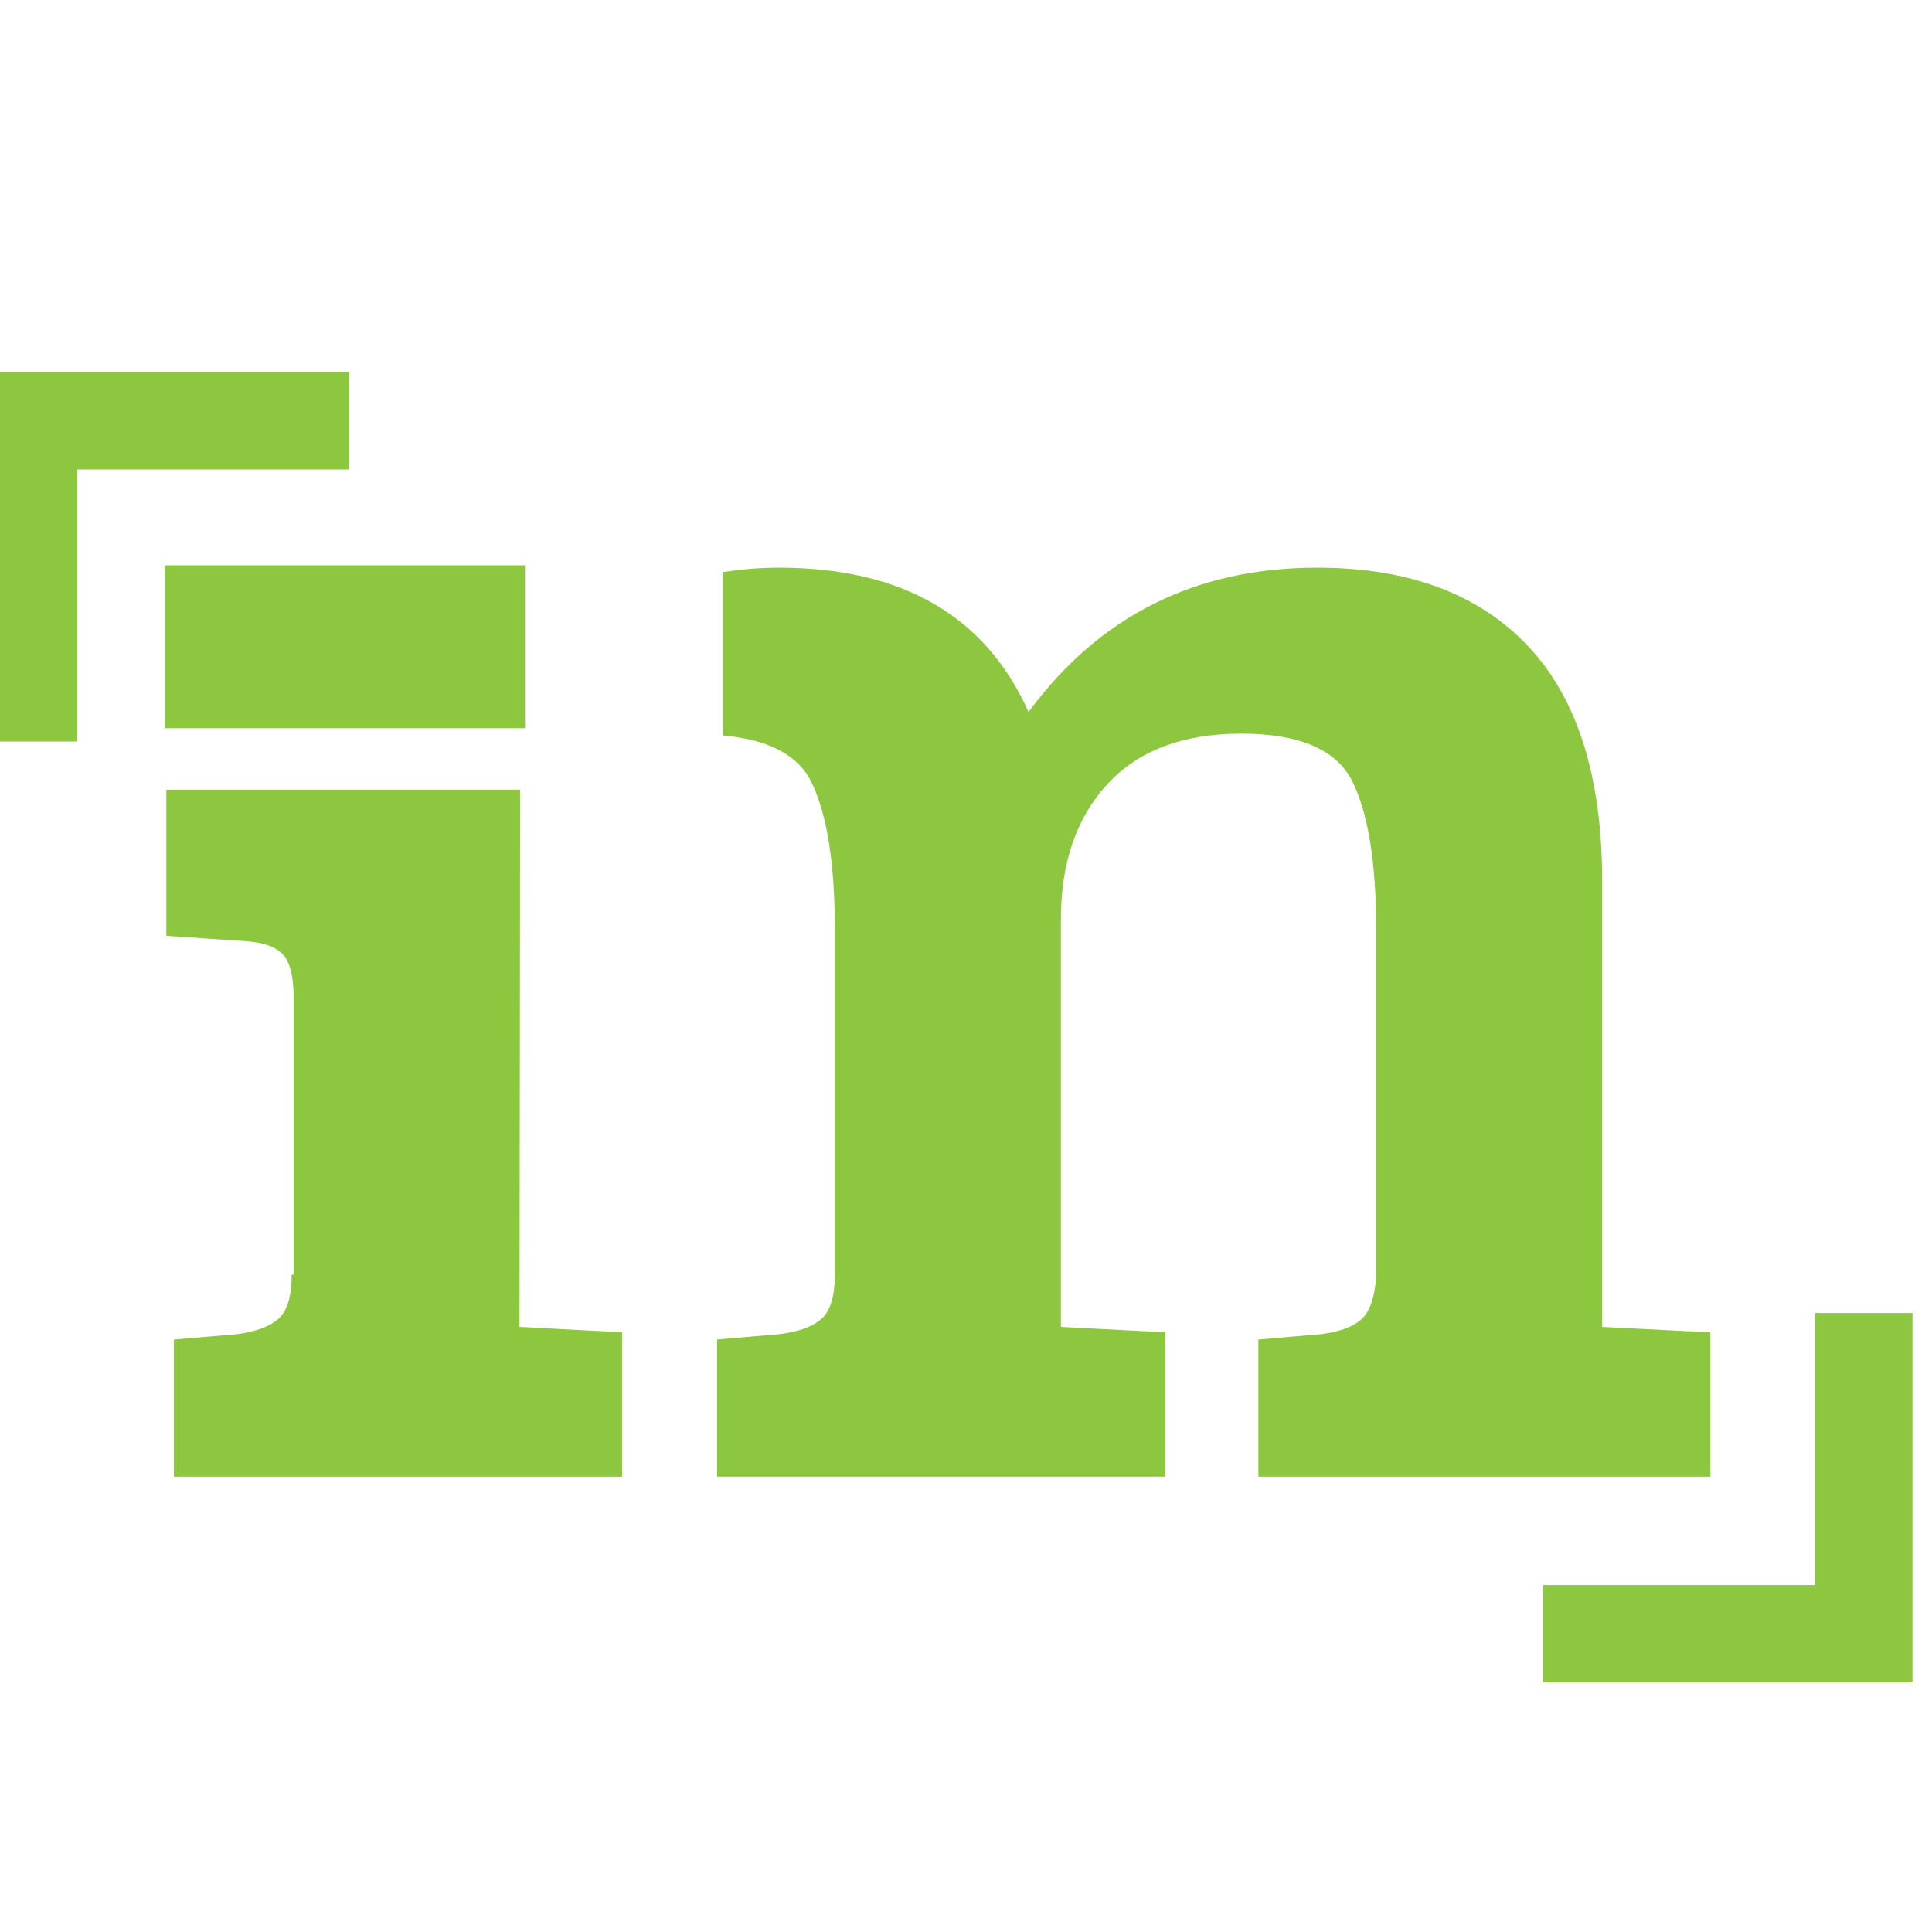<?xml version="1.0" encoding="UTF-8" standalone="no"?>
<svg
   xmlns:dc="http://purl.org/dc/elements/1.1/"
   xmlns:cc="http://creativecommons.org/ns#"
   xmlns:rdf="http://www.w3.org/1999/02/22-rdf-syntax-ns#"
   xmlns:svg="http://www.w3.org/2000/svg"
   xmlns="http://www.w3.org/2000/svg"
   id="svg8"
   version="1.1"
   viewBox="0 0 8.467 8.467"
   height="32"
   width="32">
  <defs
     id="defs2" />
  <g
     transform="translate(-32.808,-183.893)"
     id="layer1">
    <g
       transform="matrix(0.265,0,0,0.265,80.114,109.8)"
       id="g937">
	
	
	
	<g
   transform="matrix(0.535,0,0,0.535,-87.786,144.158)"
   id="g1000">
  <g
     id="g927"
     transform="translate(-170.211,264.66)">
		<rect
   id="rect919"
   height="5.036"
   width="11.131"
   y="5.97"
   x="5.725"
   style="fill:#8dc63f" />

		<g
   id="g925">
			<path
   id="path921"
   d="M 50.153,29.514 V 15.747 c 0,-3.235 -0.763,-5.661 -2.29,-7.278 -1.526,-1.617 -3.698,-2.426 -6.517,-2.426 -3.757,0 -6.732,1.487 -8.924,4.462 -1.331,-2.974 -3.904,-4.462 -7.721,-4.462 -0.631,0 -1.193,0.056 -1.729,0.137 v 5.049 c 1.381,0.125 2.31,0.585 2.727,1.423 0.489,0.986 0.734,2.501 0.734,4.545 v 10.699 c 0,0.669 -0.137,1.125 -0.411,1.366 -0.274,0.242 -0.704,0.4 -1.292,0.474 l -1.937,0.167 v 4.239 H 36.65 V 29.68 L 33.421,29.513 V 16.918 c 0,-1.747 0.479,-3.141 1.438,-4.183 0.958,-1.04 2.339,-1.561 4.139,-1.561 1.8,0 2.944,0.493 3.434,1.478 0.489,0.986 0.734,2.501 0.734,4.545 v 10.755 c -0.039,0.632 -0.186,1.069 -0.44,1.311 -0.255,0.242 -0.675,0.4 -1.263,0.474 l -1.937,0.167 v 4.239 h 13.972 v -4.462 z"
   style="fill:#8dc63f" />

			<path
   id="path923"
   d="M 16.706,12.906 H 5.77 v 4.518 l 2.466,0.167 c 0.548,0.037 0.929,0.177 1.145,0.419 0.215,0.242 0.323,0.679 0.323,1.311 v 8.577 h -0.06 c 0,0.669 -0.137,1.125 -0.411,1.366 -0.275,0.242 -0.704,0.4 -1.292,0.474 l -1.938,0.167 v 4.239 H 19.858 V 29.68 l -3.171,-0.167 z"
   style="fill:#8dc63f" />

		</g>

	</g>
  <g
     id="g931"
     transform="translate(-170.211,264.66)">
		<polygon
   id="polygon929"
   points="56.736,29.085 59.745,29.085 59.745,40.502 48.327,40.502 48.327,37.493 56.736,37.493 "
   style="fill:#8dc63f" />

	</g>
  <g
     id="g935"
     transform="translate(-170.211,264.66)">
		<polygon
   id="polygon933"
   points="11.418,3.009 3.009,3.009 3.009,11.418 0,11.418 0,0 11.418,0 "
   style="fill:#8dc63f" />

	</g>
</g>

</g>
  </g>
</svg>
